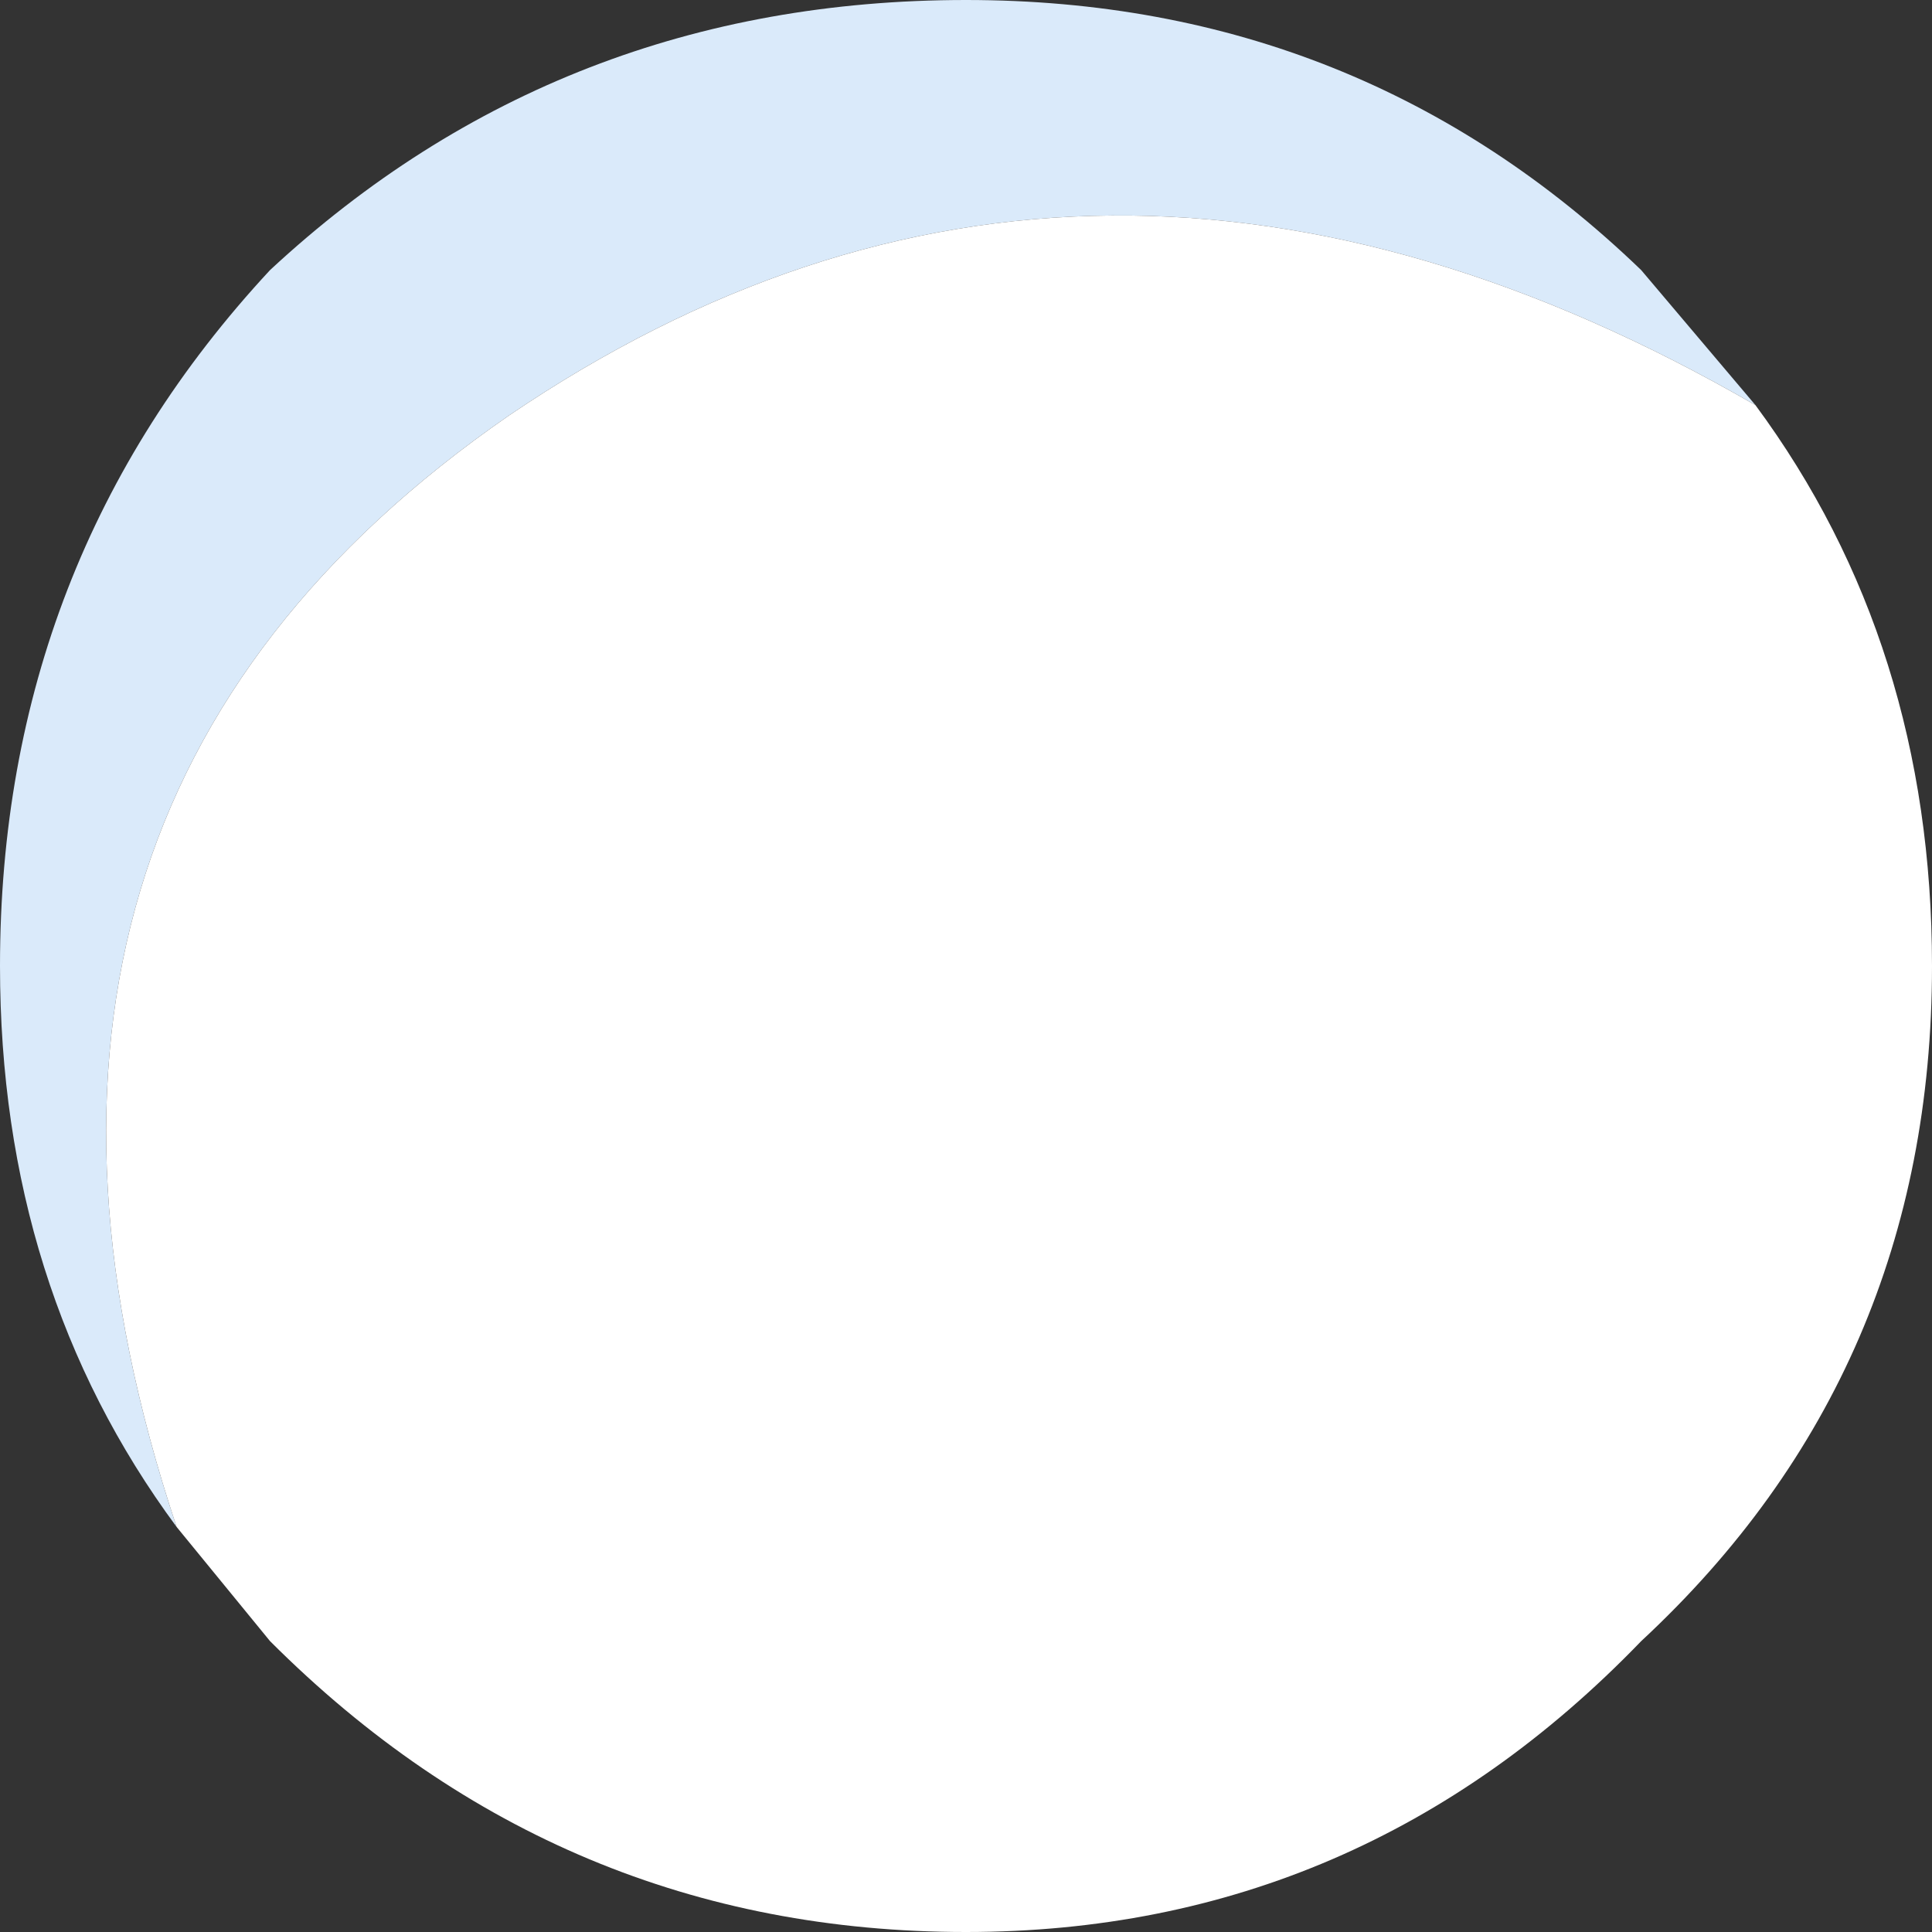 <?xml version="1.0" encoding="UTF-8" standalone="no"?>
<svg xmlns:xlink="http://www.w3.org/1999/xlink" height="9.3px" width="9.3px" xmlns="http://www.w3.org/2000/svg">
  <rect width="100%" height="100%" fill="#333333" stroke="none"/>
  <g transform="matrix(1.0, 0.0, 0.0, 1.0, 0.0, 0.0)">
    <path d="M0.85 7.35 Q0.0 6.2 0.0 4.65 0.0 2.7 1.3 1.3 2.7 0.0 4.65 0.0 6.55 0.0 7.9 1.3 L8.45 1.95 Q5.25 0.1 2.45 2.0 -0.3 3.9 0.85 7.35" fill="#daeafa" fill-rule="evenodd" stroke="none"/>
    <path d="M8.45 1.95 Q9.3 3.1 9.3 4.65 9.3 6.6 7.9 7.9 6.55 9.3 4.65 9.3 2.7 9.3 1.3 7.9 L0.85 7.35 Q-0.3 3.9 2.45 2.0 5.25 0.1 8.45 1.95" fill="#ffffff" fill-rule="evenodd" stroke="none"/>
  </g>
</svg>
